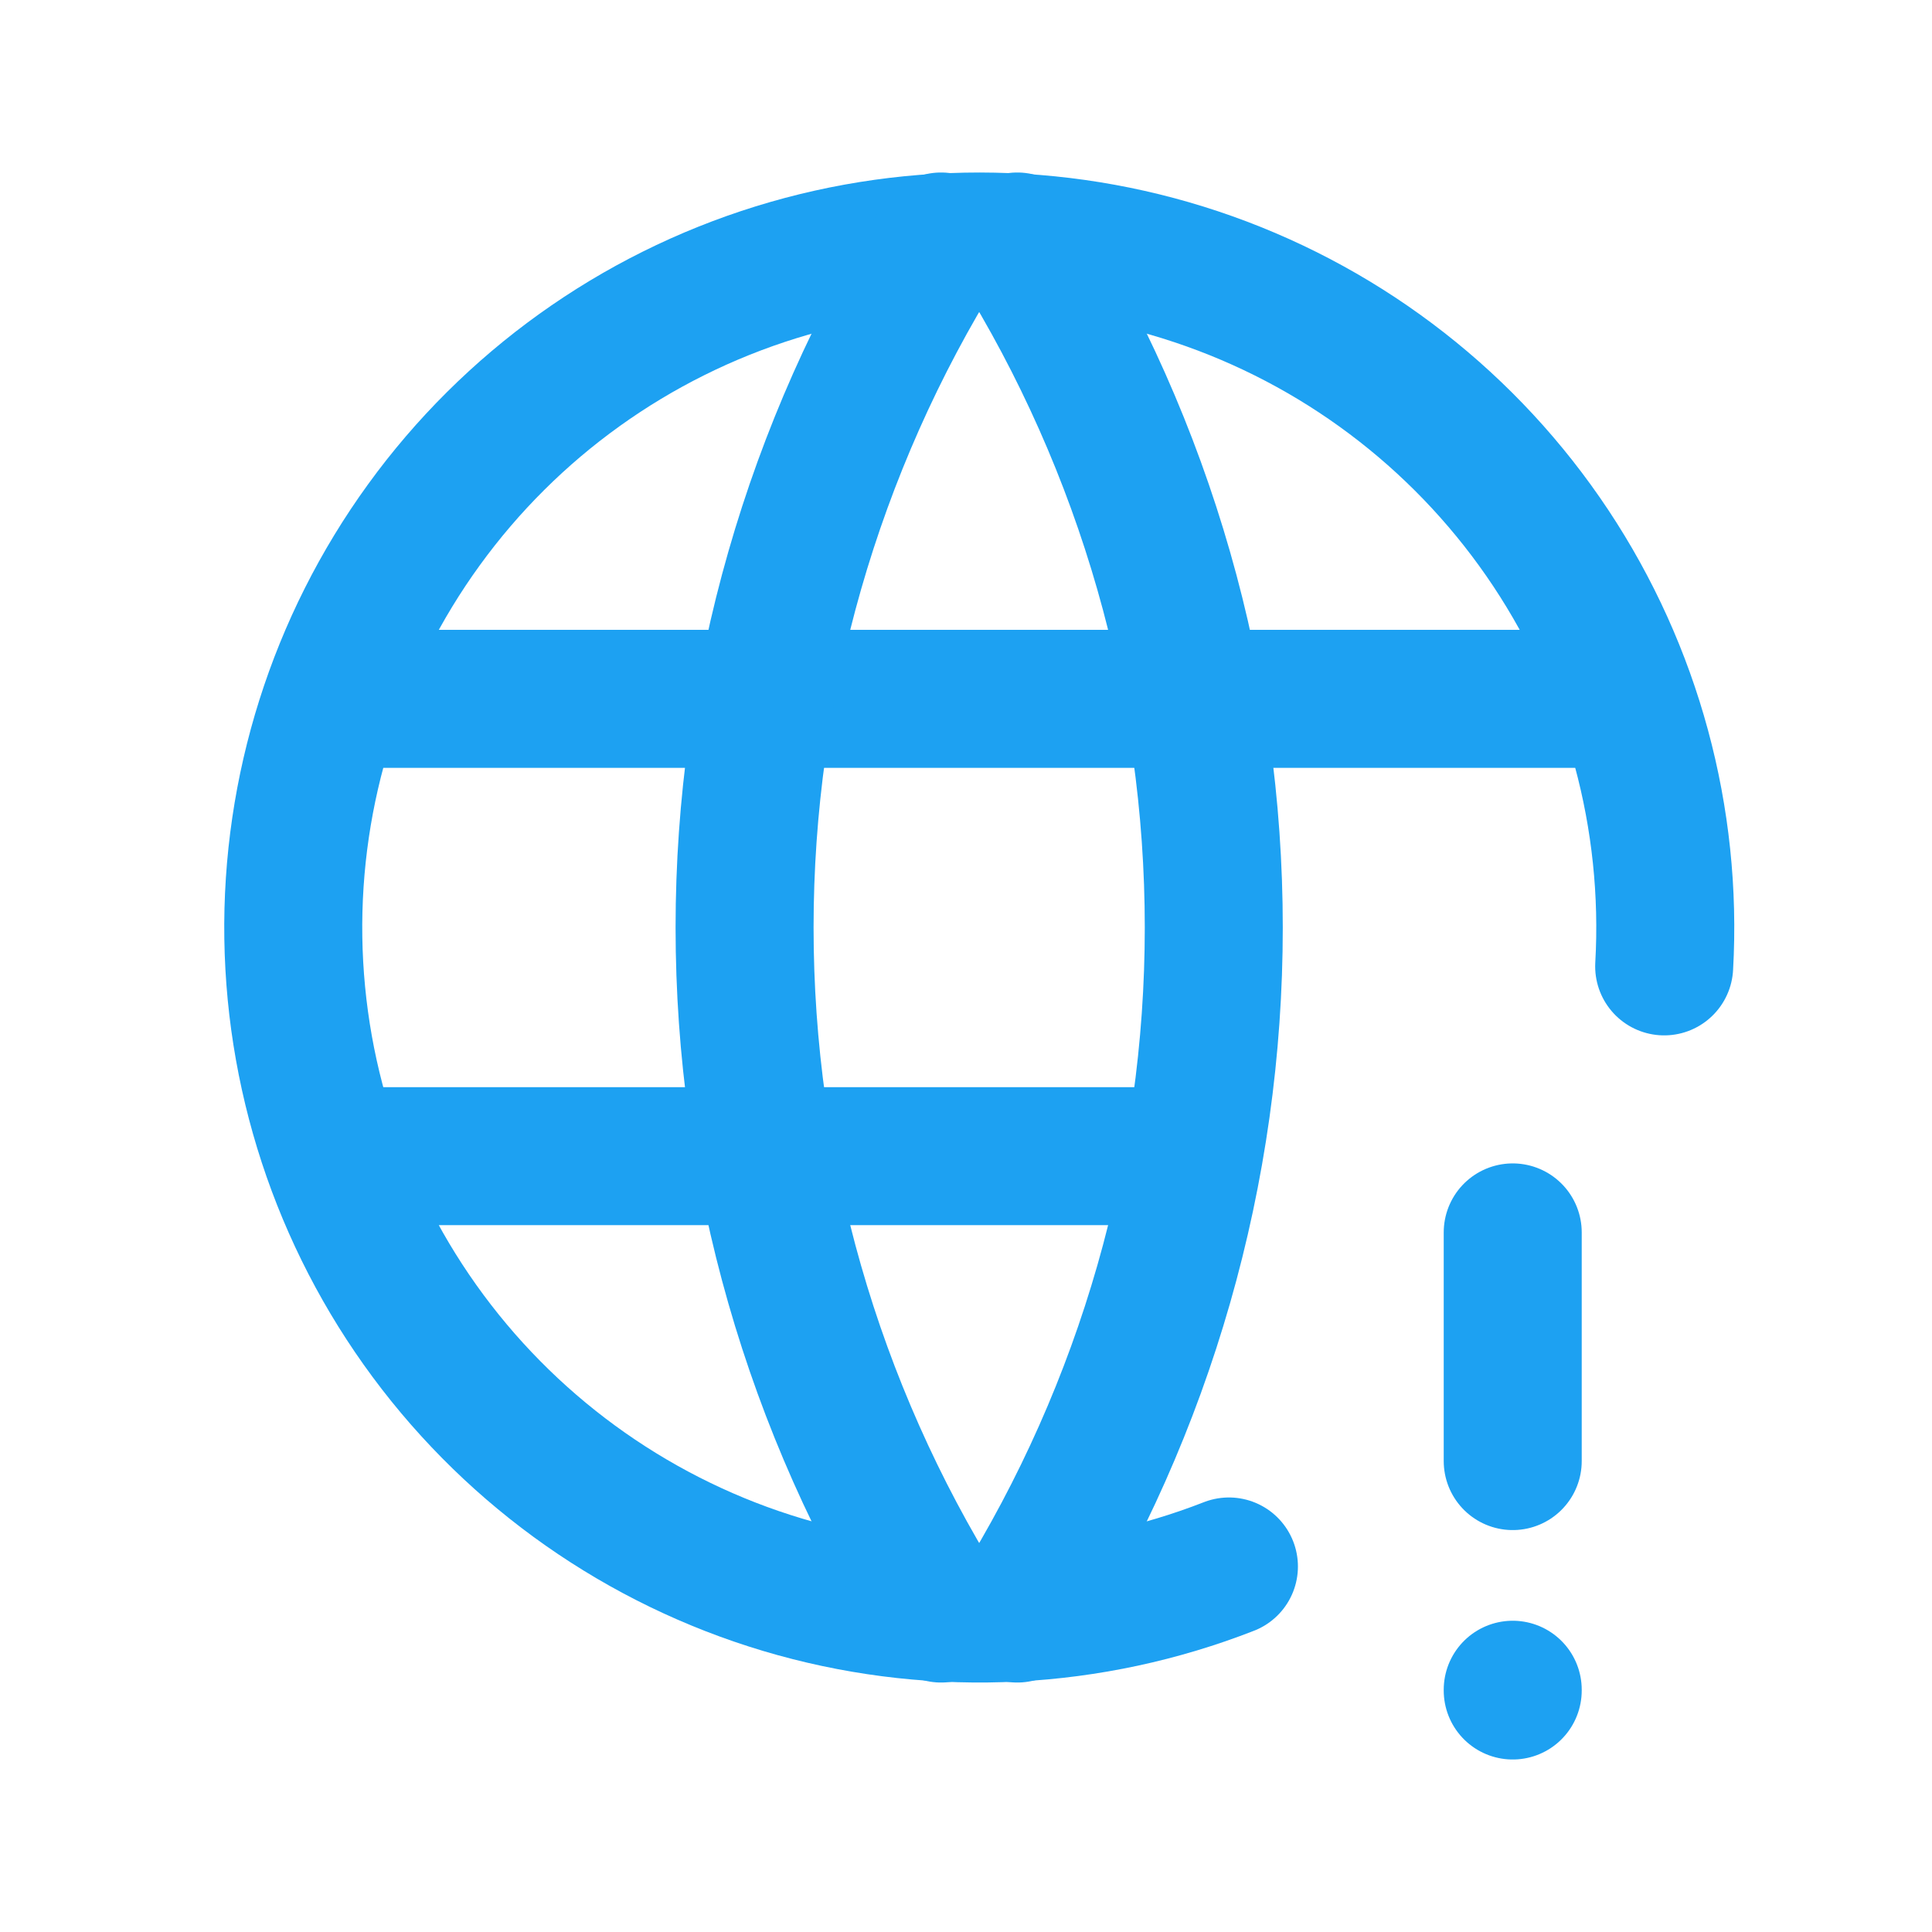 <svg xmlns="http://www.w3.org/2000/svg" width="56" height="56" viewBox="0 0 56 56" fill="none"><path d="M48.237 28.011C48.48 23.721 47.327 19.468 44.951 15.888C42.574 12.308 39.102 9.594 35.054 8.153C31.006 6.711 26.601 6.62 22.496 7.892C18.392 9.165 14.81 11.732 12.288 15.211C9.765 18.689 8.437 22.891 8.502 27.187C8.568 31.484 10.023 35.643 12.65 39.043C15.278 42.443 18.936 44.901 23.077 46.048C27.218 47.194 31.619 46.969 35.621 45.405M9.825 20.256H46.942M9.825 33.512H33.907" stroke="#1DA1F2" stroke-width="4" stroke-linecap="round" stroke-linejoin="round"></path><path d="M27.277 7C23.555 12.964 21.582 19.854 21.582 26.884C21.582 33.915 23.555 40.804 27.277 46.769M29.487 7C33.209 12.964 35.182 19.854 35.182 26.884C35.182 33.915 33.209 40.804 29.487 46.769M43.847 35.722V42.35M43.847 48.978V49" stroke="#1DA1F2" stroke-width="4" stroke-linecap="round" stroke-linejoin="round"></path></svg>